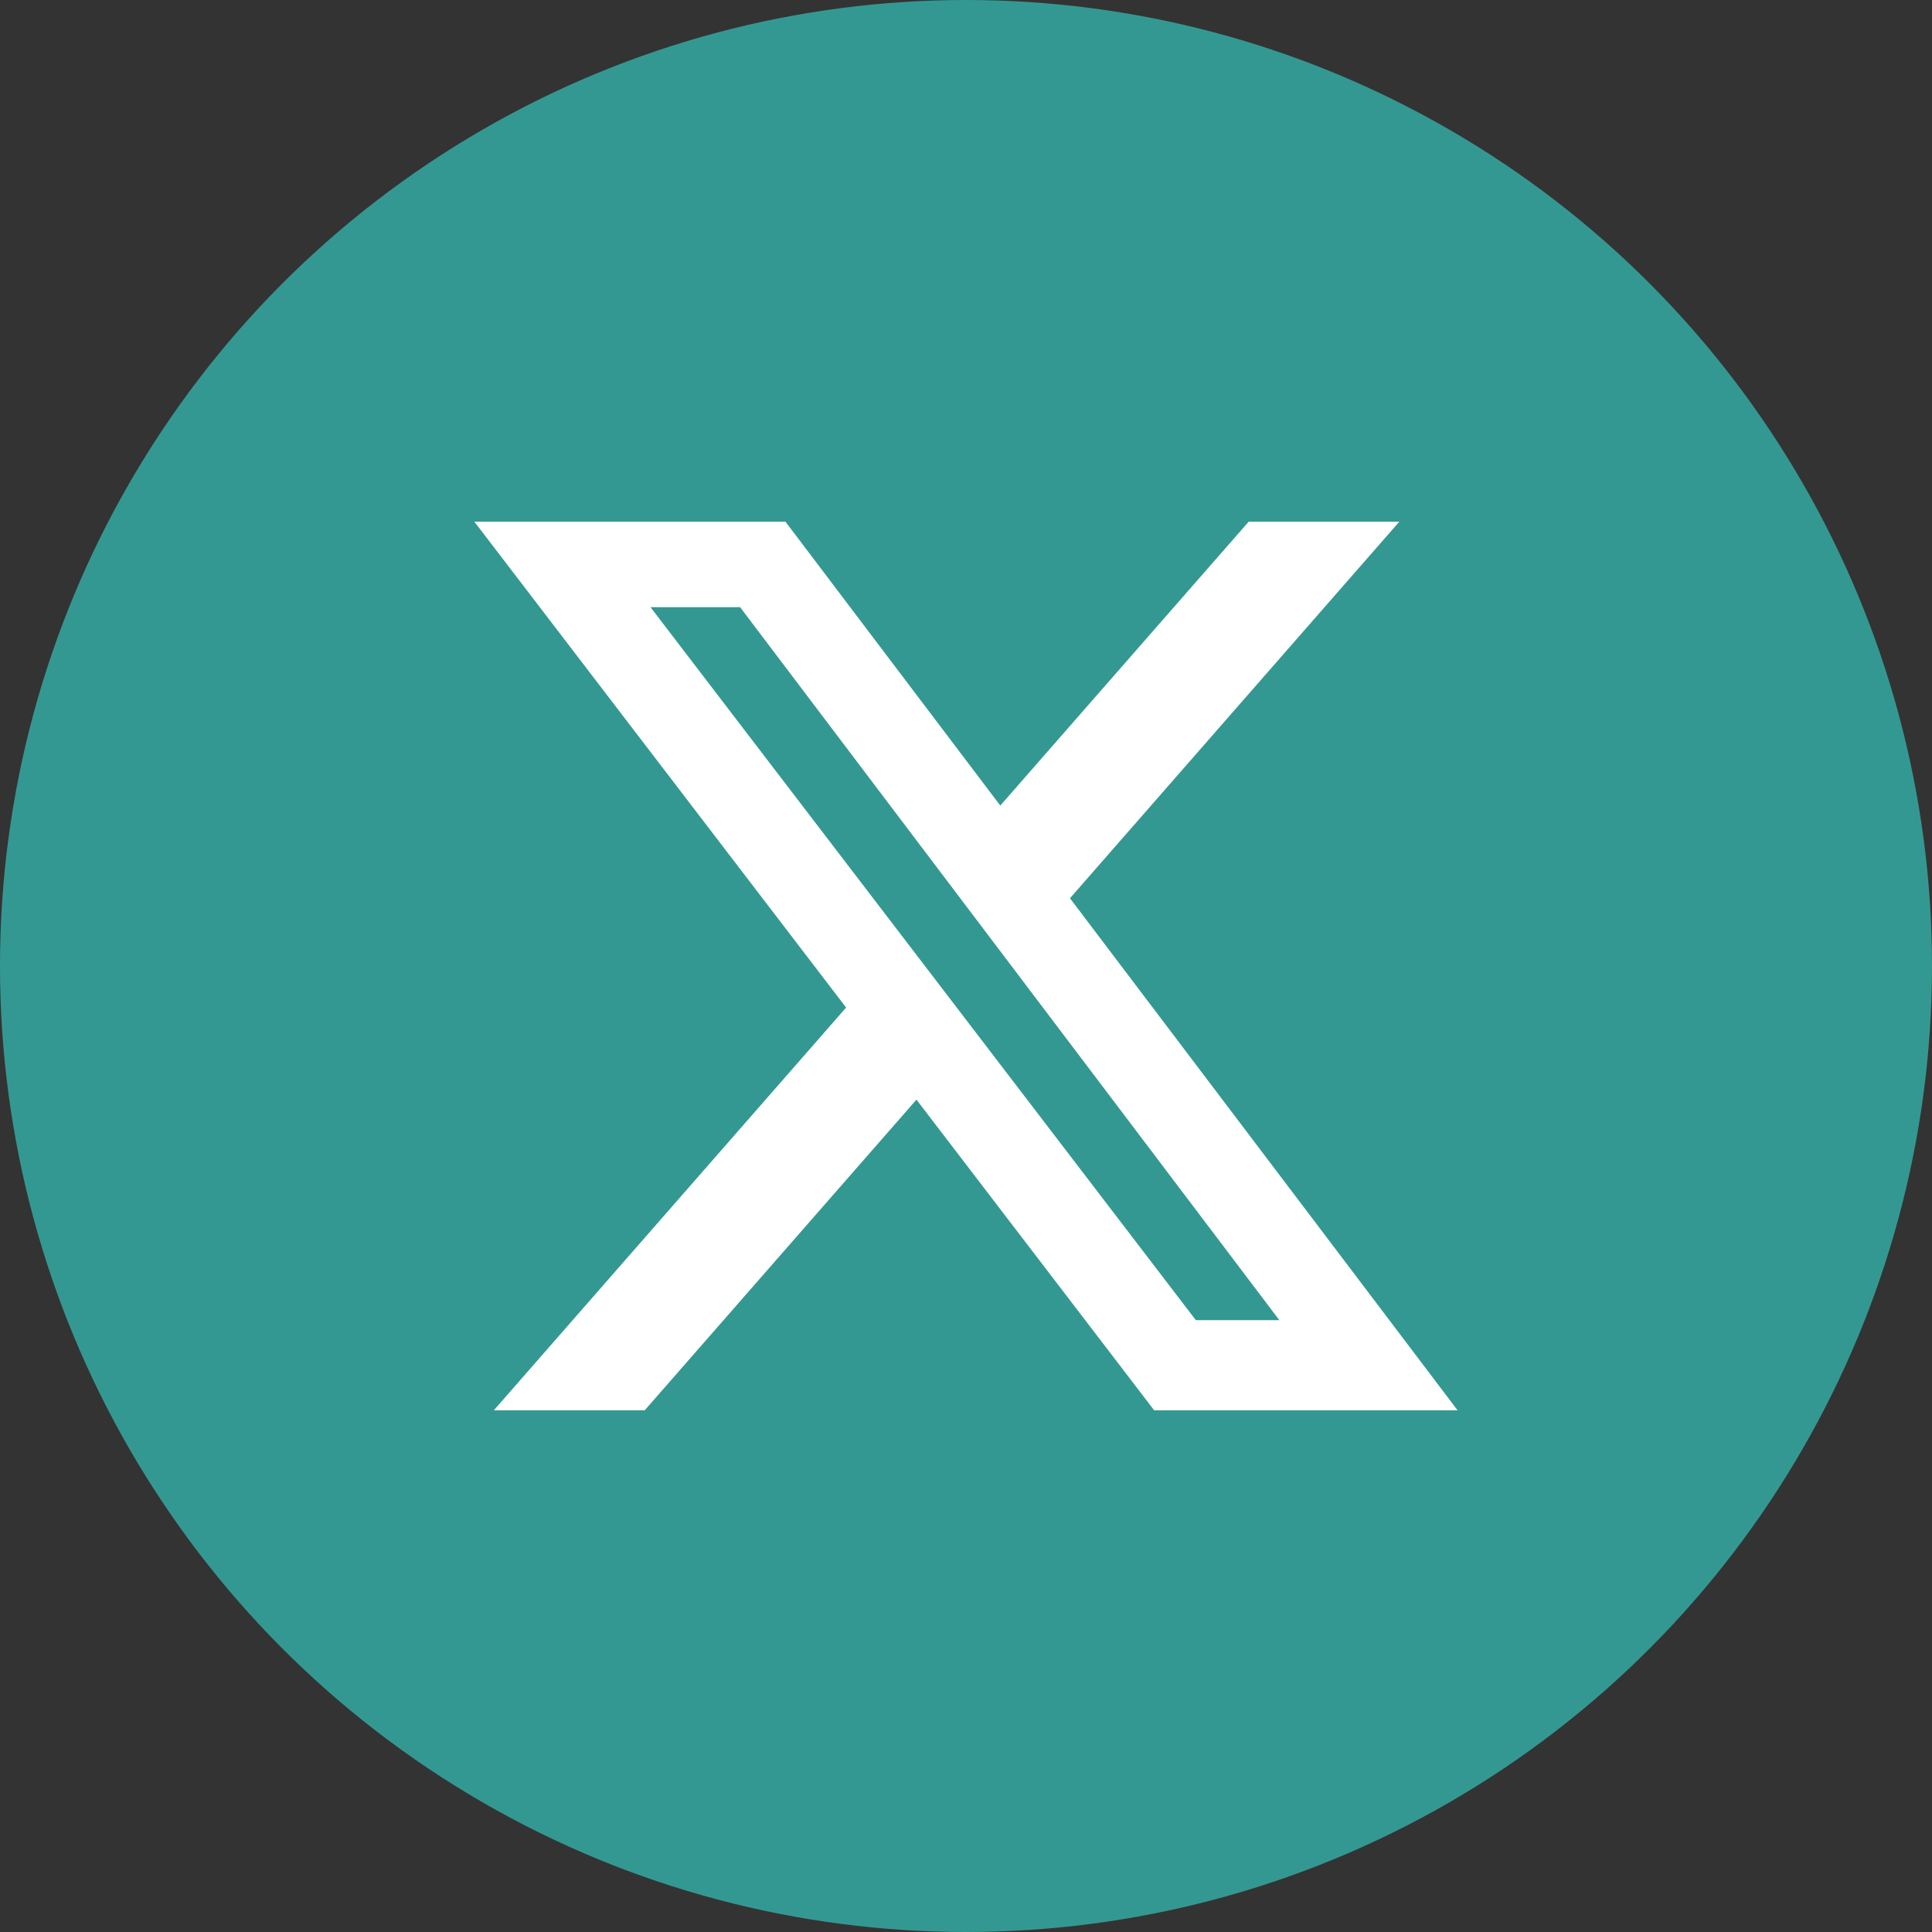 <?xml version="1.0" encoding="UTF-8"?> <svg xmlns="http://www.w3.org/2000/svg" width="59" height="59" viewBox="0 0 59 59"><rect x="0" y="0" width="59" height="59" fill="#333333" stroke="none"/><g id="Group_69" data-name="Group 69" transform="translate(-1155 -956)"><circle id="Ellipse_5" data-name="Ellipse 5" cx="29.5" cy="29.5" r="29.5" transform="translate(1155 956)" fill="#349892"></circle><path id="Icon_simple-x" data-name="Icon simple-x" d="M23.646,1.73h4.6l-10.058,11.5L30.025,28.868H20.76L13.5,19.38,5.2,28.868H.593l10.759-12.3L0,1.731H9.5L16.06,10.4ZM22.031,26.114h2.551L8.114,4.34H5.377Z" transform="translate(1169.487 970.201)" fill="#fff"></path></g></svg> 